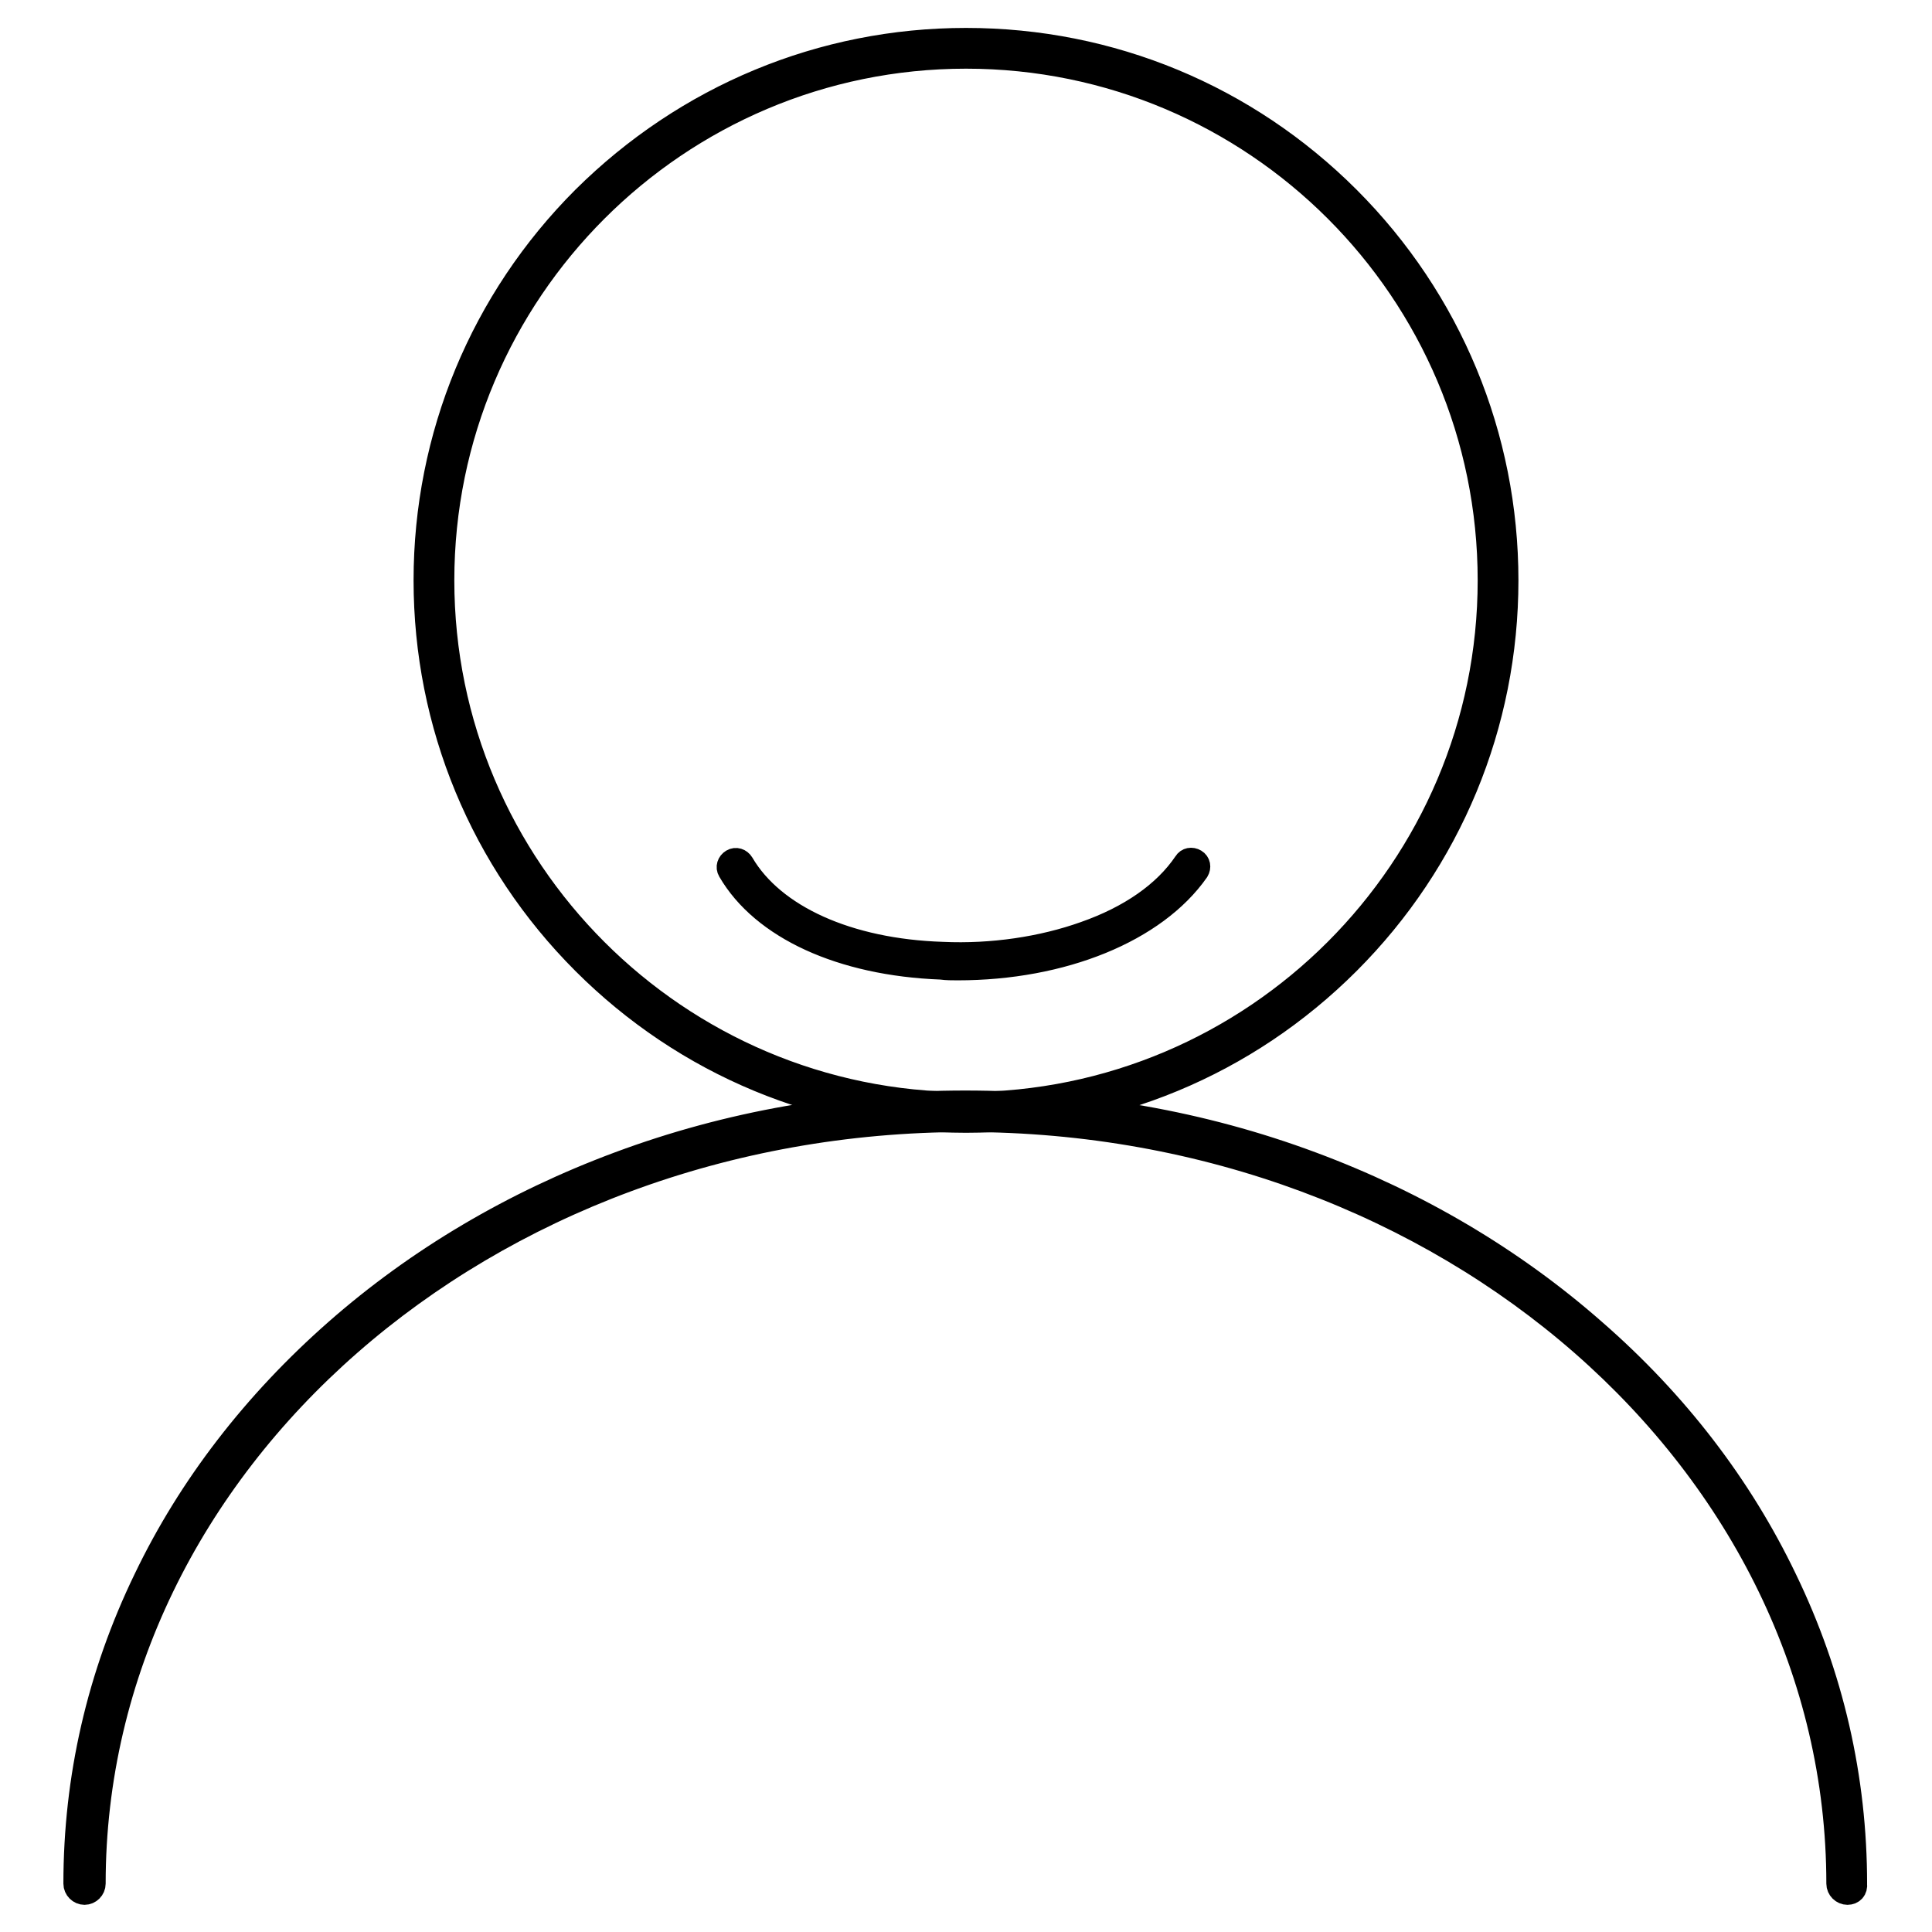 <?xml version="1.0" encoding="utf-8"?>
<!-- Svg Vector Icons : http://www.onlinewebfonts.com/icon -->
<!DOCTYPE svg PUBLIC "-//W3C//DTD SVG 1.1//EN" "http://www.w3.org/Graphics/SVG/1.1/DTD/svg11.dtd">
<svg version="1.1" xmlns="http://www.w3.org/2000/svg" xmlns:xlink="http://www.w3.org/1999/xlink" x="0px" y="0px" viewBox="0 0 256 256" enable-background="new 0 0 256 256" xml:space="preserve">
<g><g><path stroke-width="3" fill-opacity="0" stroke="#000000"  d="M128,148.6c-19.2,0-37.2-7.5-50.7-21c-13.5-13.5-21-31.6-21-50.7s7.5-37.2,21-50.7c13.6-13.5,31.6-21,50.7-21c19.2,0,37.2,7.5,50.7,21c13.5,13.5,21,31.6,21,50.7s-7.5,37.2-21,50.7C165.2,141.1,147.2,148.6,128,148.6z M128,7.6c-38.2,0-69.3,31.1-69.3,69.3c0,38.2,31.1,69.3,69.3,69.3c38.2,0,69.3-31.1,69.3-69.3C197.3,38.6,166.2,7.6,128,7.6z"/><path stroke-width="3" fill-opacity="0" stroke="#000000"  d="M126.9,128.4c-0.7,0-1.5,0-2.2-0.1c-13.2-0.5-23.7-5.3-28.1-12.9c-0.3-0.5-0.1-1.1,0.4-1.4c0.5-0.3,1.1-0.1,1.4,0.4c4.1,7,14,11.5,26.5,11.9c6.5,0.3,13.2-0.7,18.8-2.7c6-2.1,10.6-5.3,13.3-9.3c0.3-0.5,0.9-0.6,1.4-0.3c0.5,0.3,0.6,0.9,0.3,1.4C153.1,123.4,140.8,128.4,126.9,128.4z"/><path stroke-width="3" fill-opacity="0" stroke="#000000"  d="M244.8,250.9c-0.7,0-1.3-0.6-1.3-1.3c0-55.7-51.8-101.1-115.5-101.1c-63.7,0-115.5,45.3-115.5,101.1c0,0.7-0.6,1.3-1.3,1.3c-0.7,0-1.3-0.6-1.3-1.3c0-14,3.1-27.6,9.3-40.4c5.9-12.3,14.5-23.4,25.3-32.9c10.8-9.5,23.5-17,37.5-22.2c14.5-5.4,30-8.1,45.9-8.1c15.9,0,31.4,2.7,45.9,8.1c14,5.2,26.7,12.7,37.5,22.2c10.9,9.5,19.4,20.6,25.3,32.9c6.2,12.8,9.3,26.4,9.3,40.4C246,250.4,245.5,250.9,244.8,250.9z"/></g></g>
</svg>